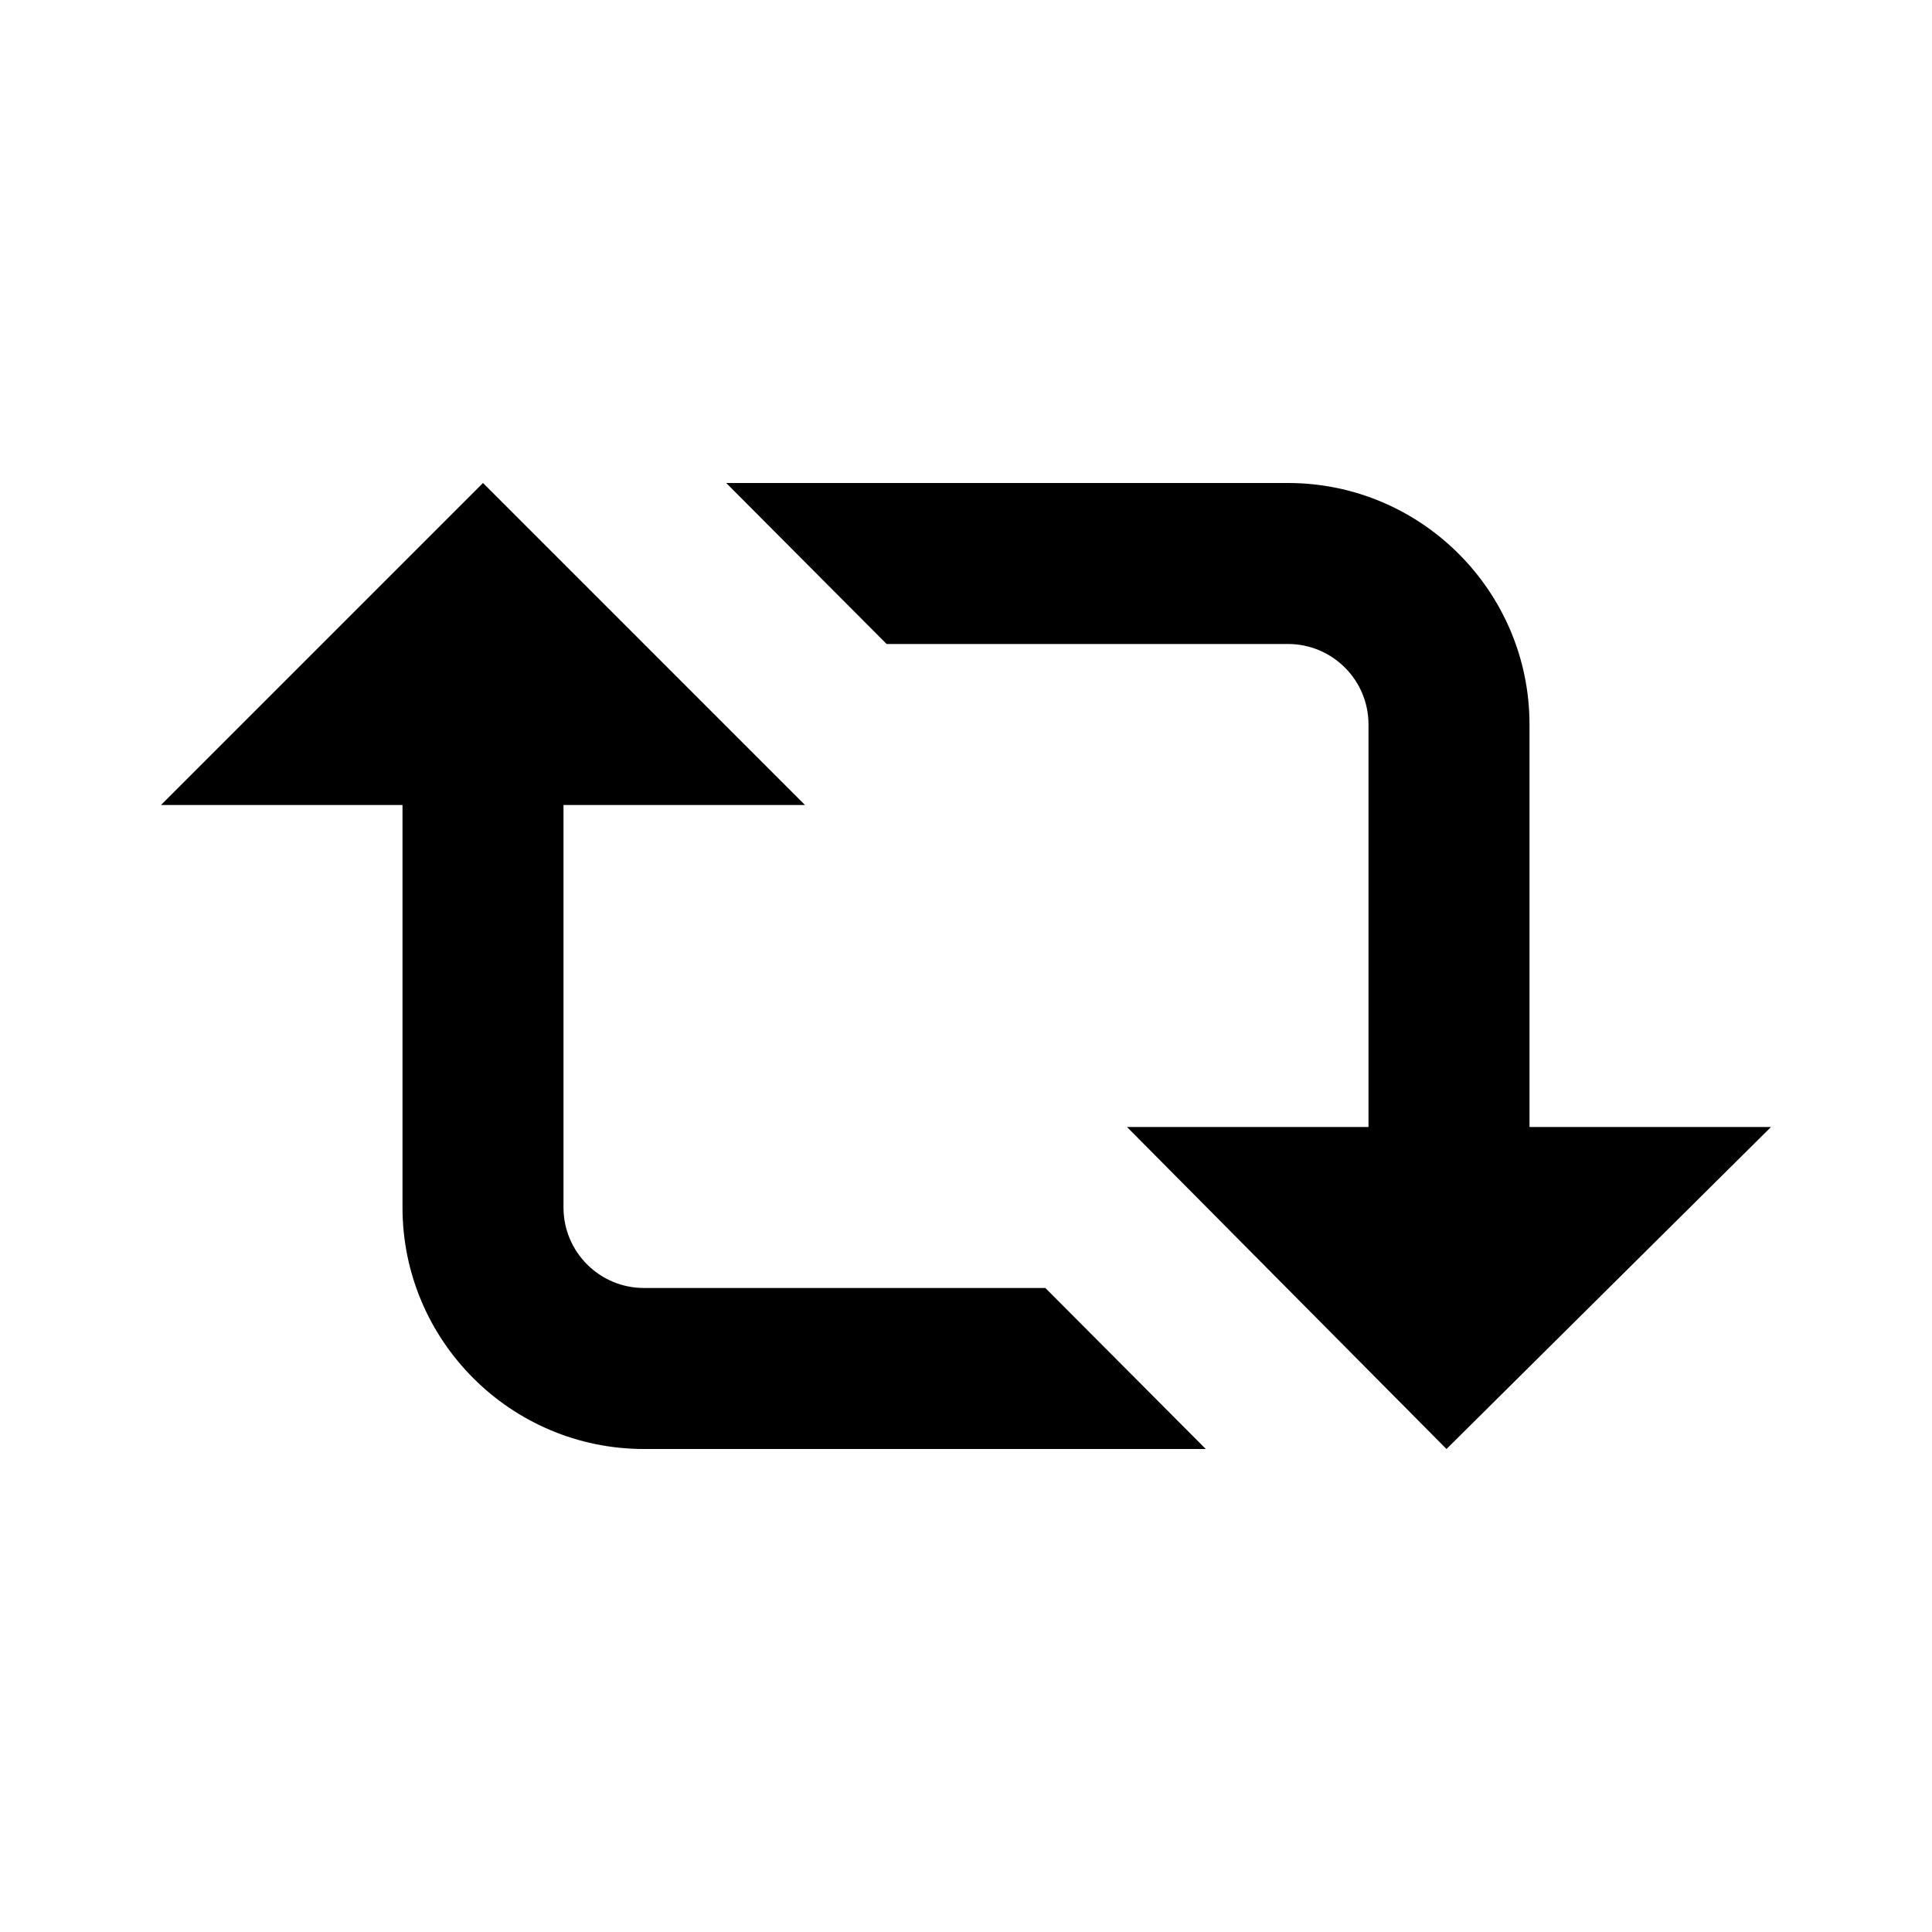 <svg xmlns="http://www.w3.org/2000/svg" width="24" height="24" viewBox="0 0 24 24"><path d="M5 15c0 1.654 1.346 3 3 3h6.979l-1.993-2H8c-.552 0-1-.448-1-1v-5h3L6 6l-4 4h3V15zM19 9c0-1.654-1.346-3-3-3H9.021l1.993 2H16c.552 0 1 .448 1 1v5h-3l3.969 4L22 14h-3V9z"/></svg>